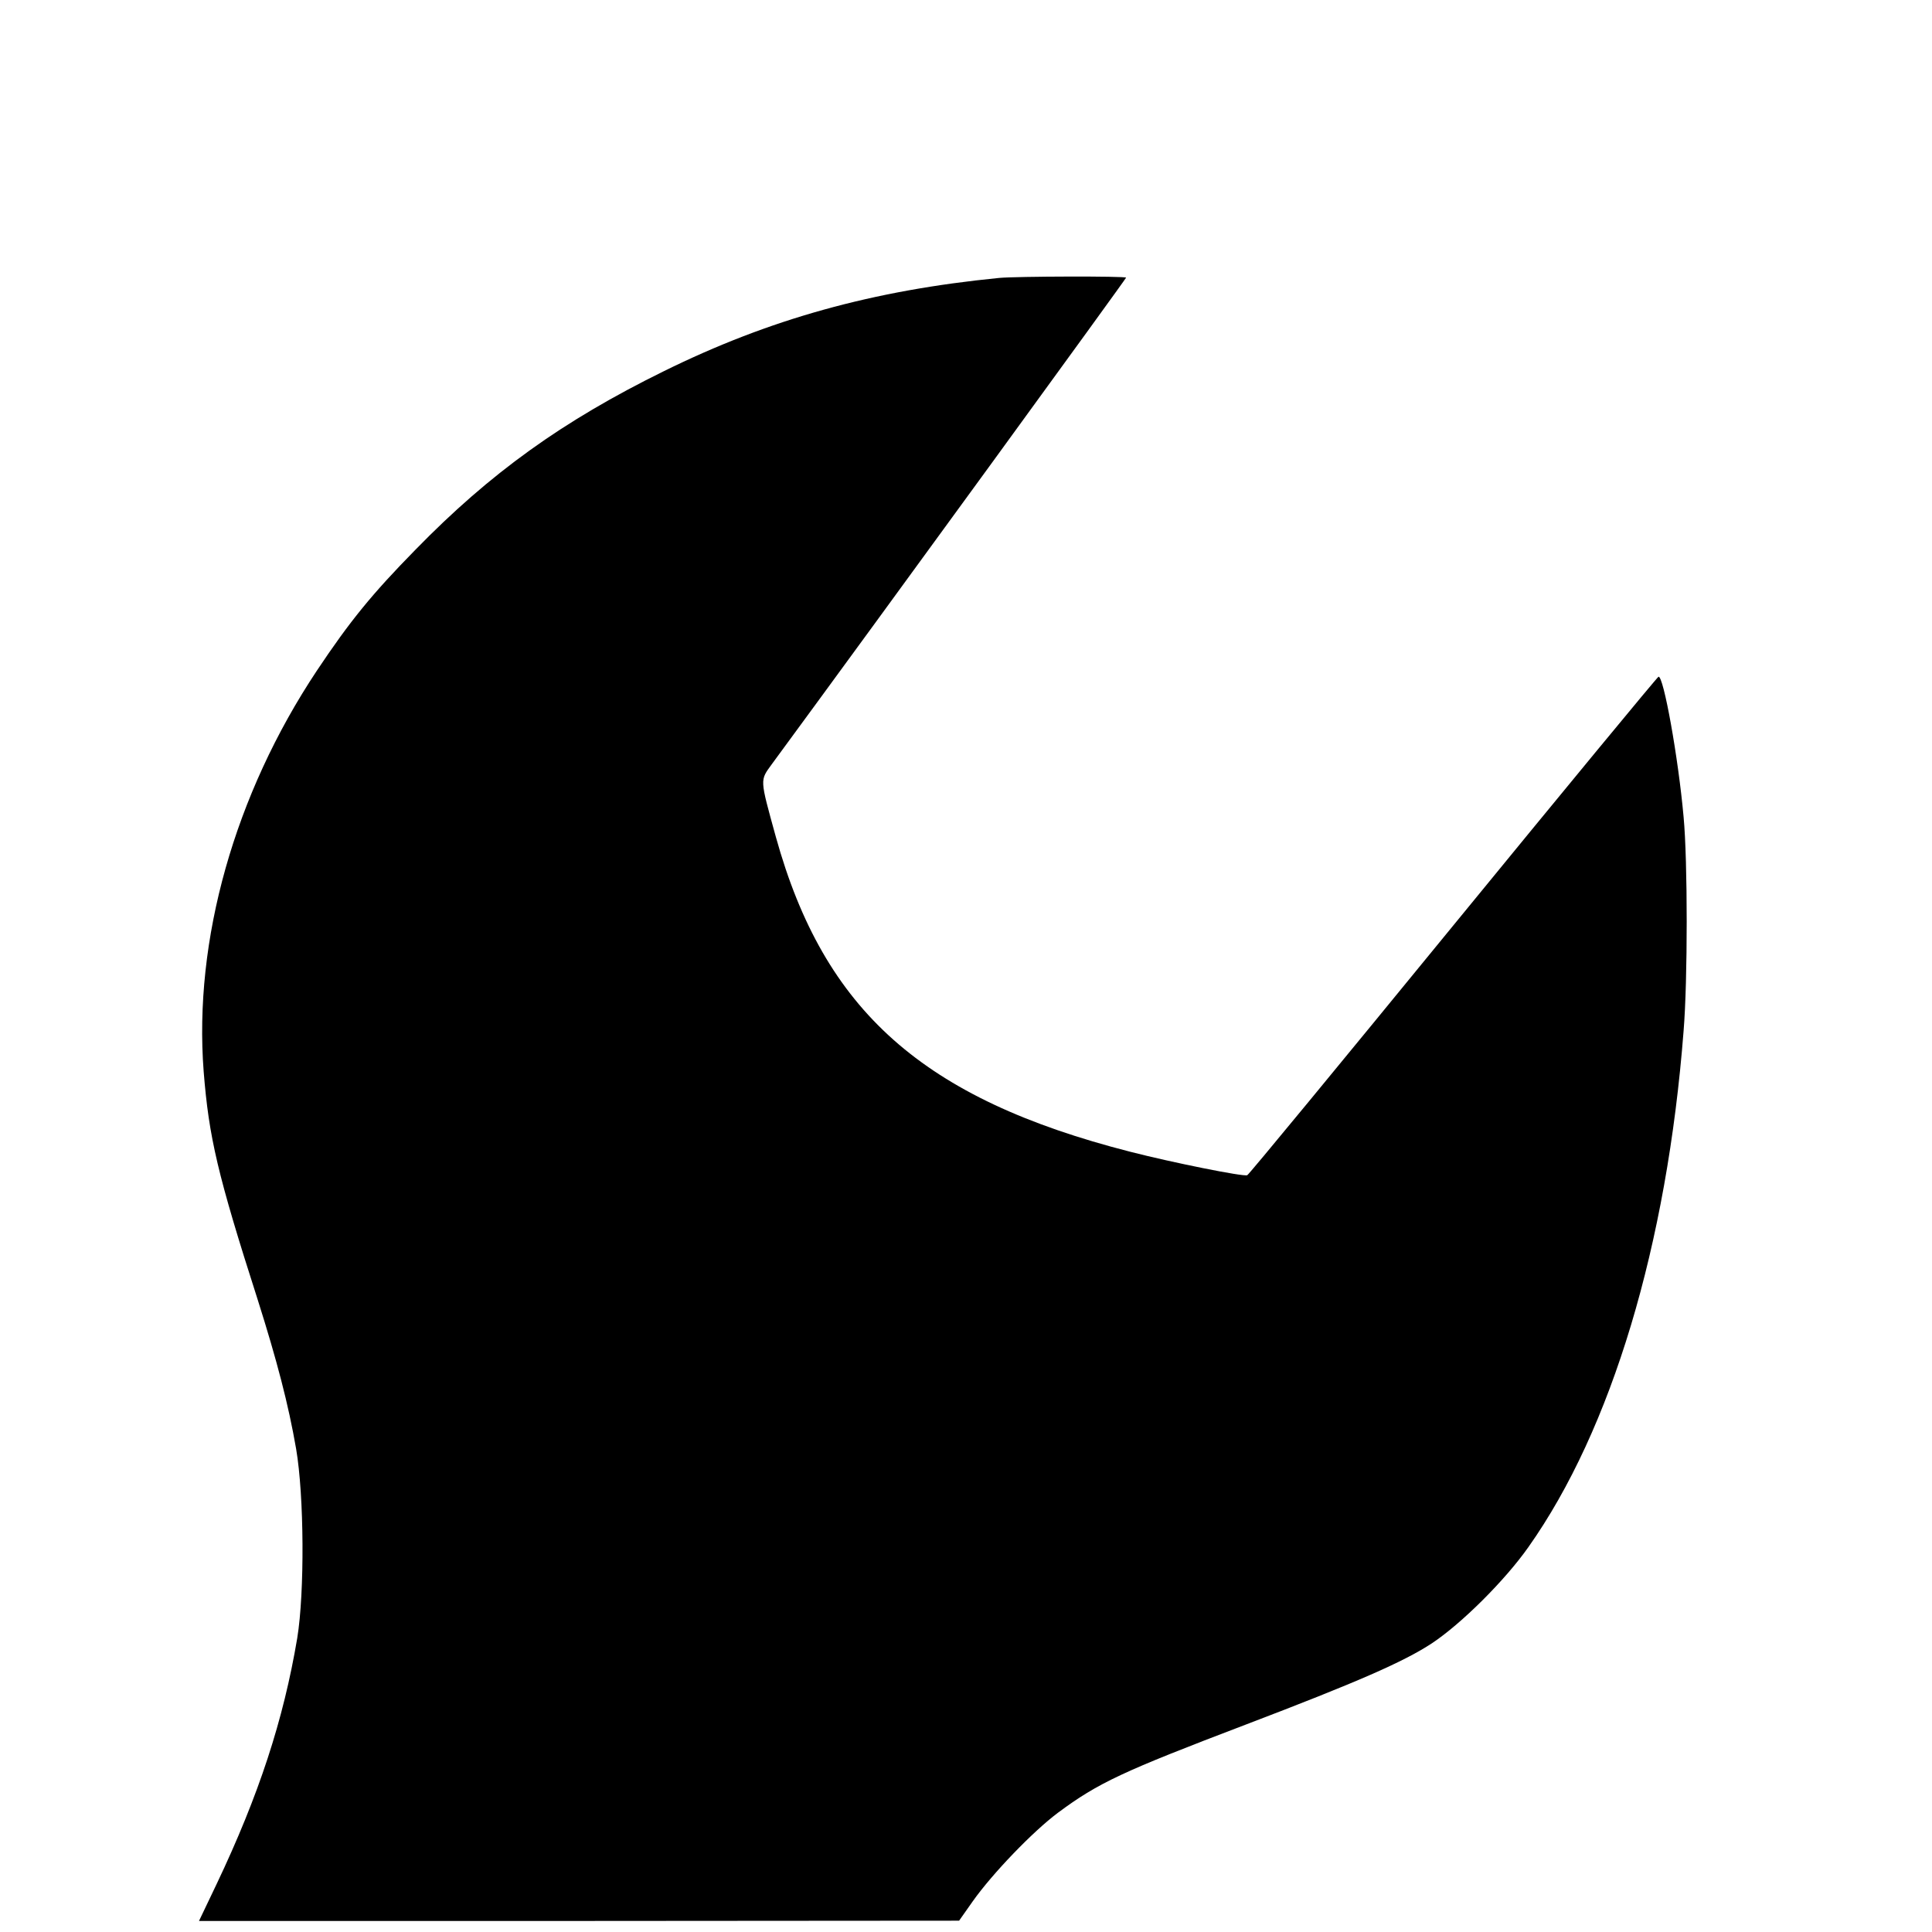 <?xml version="1.0" standalone="no"?>
<!DOCTYPE svg PUBLIC "-//W3C//DTD SVG 20010904//EN"
 "http://www.w3.org/TR/2001/REC-SVG-20010904/DTD/svg10.dtd">
<svg version="1.0" xmlns="http://www.w3.org/2000/svg"
 width="700pt" height="700pt" viewBox="0 0 700 700"
 preserveAspectRatio="xMidYMid meet">
<g transform="translate(0,700) scale(0.1,-0.1)"
fill="#000000" stroke="none">
<path d="M3620 5993 c-457 -45 -832 -149 -1215 -338 -366 -180 -629 -369 -900
-647 -157 -160 -237 -258 -357 -438 -298 -448 -447 -976 -410 -1453 19 -238
50 -372 196 -827 69 -218 111 -378 139 -540 29 -170 31 -519 4 -685 -50 -297
-139 -569 -292 -891 l-64 -134 1377 0 1377 1 50 71 c71 100 216 251 308 320
147 109 233 149 682 320 404 154 571 227 673 294 107 71 265 228 350 349 301
426 502 1094 562 1870 15 182 15 616 0 775 -19 214 -73 514 -91 508 -5 -2
-340 -408 -745 -903 -405 -495 -740 -902 -745 -903 -14 -6 -272 46 -424 85
-751 192 -1109 510 -1284 1141 -59 214 -58 203 -14 264 418 569 1283 1758
1283 1762 0 6 -399 5 -460 -1z"/>
</g>
</svg>
